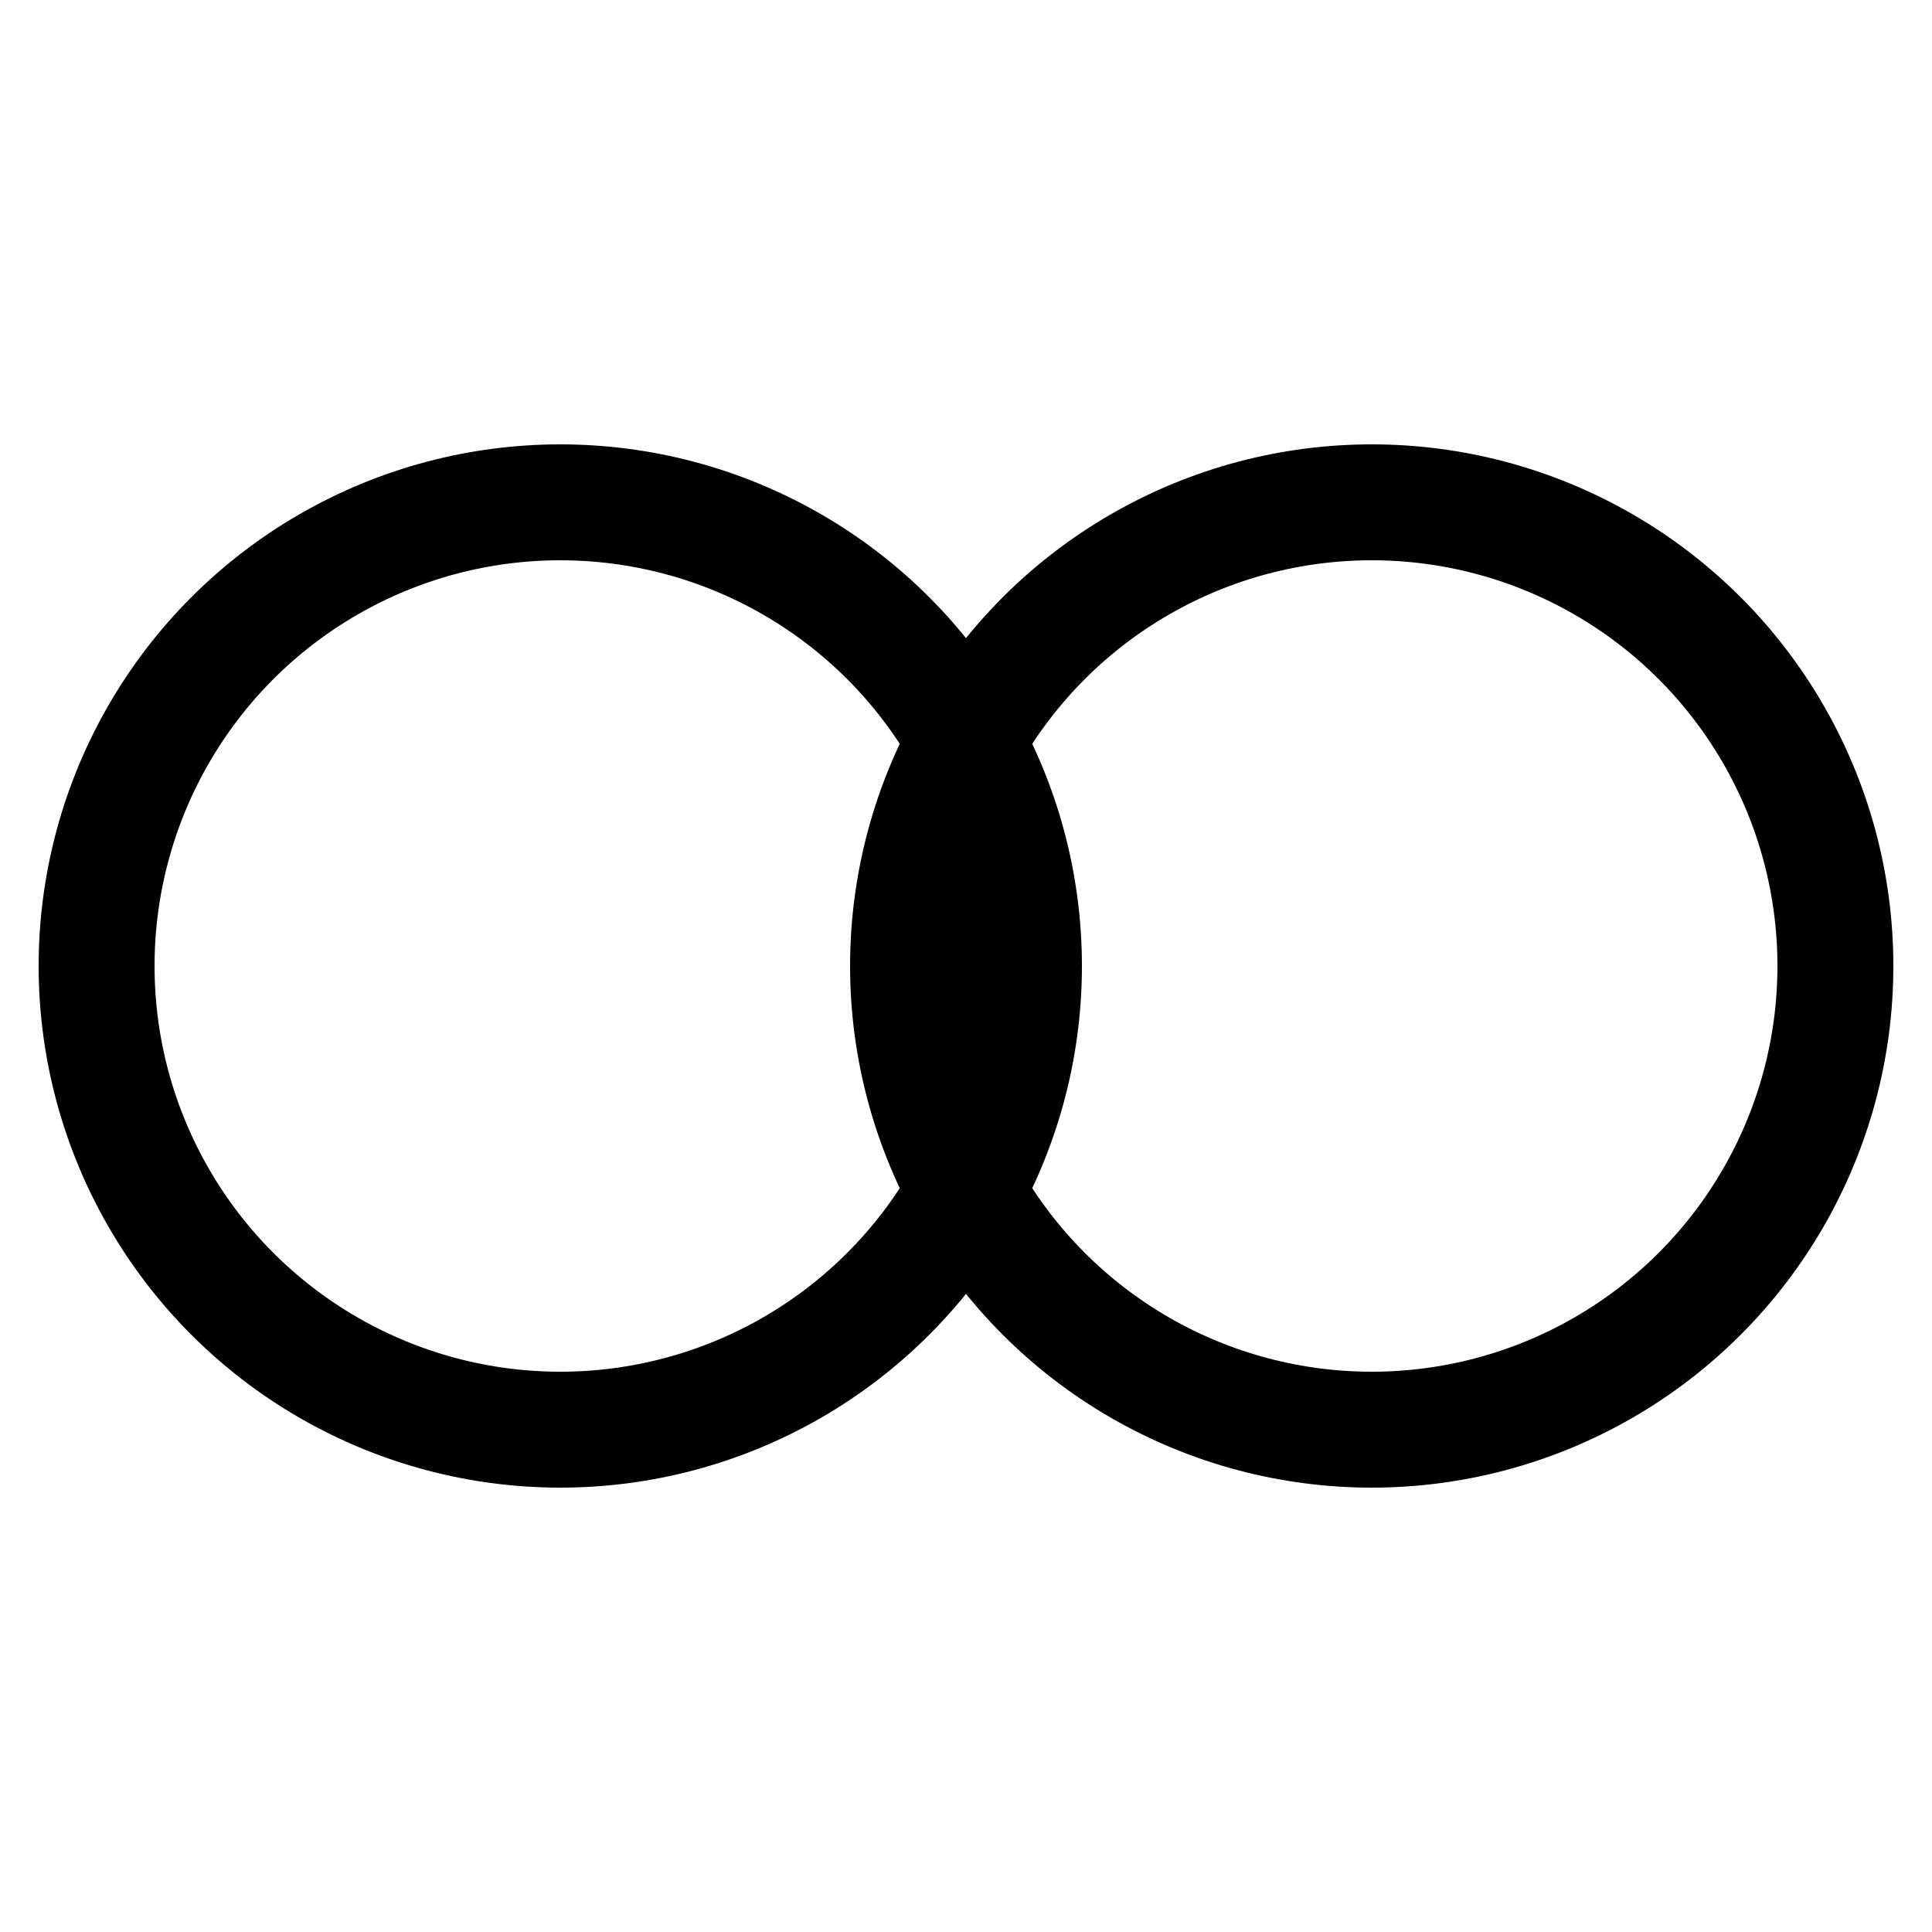 <svg width="200" height="200" viewBox="0 0 200 200" fill="none" xmlns="http://www.w3.org/2000/svg">
  <!-- Logo Mark - ULTRA-DOMINANT "OO" Infinity Symbol -->
  <!-- Industrial squared style | MAXIMUM presence | 12px ULTRA-BOLD strokes -->
  <!-- Theme-Aware: Uses currentColor for automatic dark mode support -->

  <g id="infinity-mark-ultrabold" transform="translate(100, 100)" shape-rendering="geometricPrecision">
    <!-- Left Circle - ULTRA-MASSIVE & DOMINANT -->
    <circle cx="-42" cy="0" r="48"
            fill="none" stroke="currentColor" stroke-width="12"/>

    <!-- Right Circle - ULTRA-MASSIVE & DOMINANT -->
    <circle cx="42" cy="0" r="48"
            fill="none" stroke="currentColor" stroke-width="12"/>

    <!-- Infinity Connector - squared industrial -->
    <path d="M 0 -14 Q 0 0 0 14"
          stroke="currentColor" stroke-width="4" stroke-linecap="butt" fill="none" opacity="0.3"/>
  </g>
</svg>
